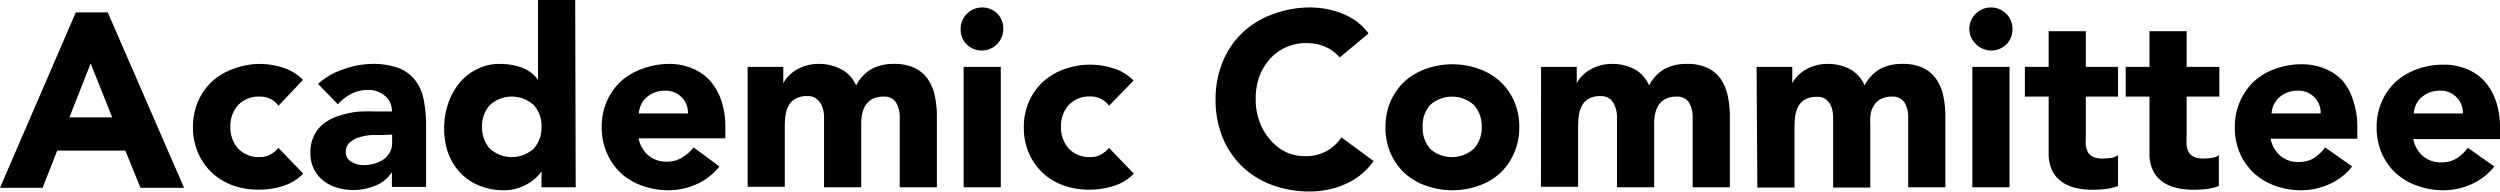 <svg xmlns="http://www.w3.org/2000/svg" viewBox="0 0 201.84 15.48"><title>about02_title01</title><g id="图层_2" data-name="图层 2"><g id="图层_1-2" data-name="图层 1"><path d="M6.12,1H8.7l6.16,14.16H11.34l-1.22-3H4.62l-1.18,3H0Zm1.2,4.12L5.6,9.48H9.06Z"/><path d="M22.48,8.54A1.67,1.67,0,0,0,21.86,8,1.81,1.81,0,0,0,21,7.8a2.29,2.29,0,0,0-1.77.68,2.52,2.52,0,0,0-.63,1.78A2.52,2.52,0,0,0,19.23,12a2.29,2.29,0,0,0,1.77.68,1.61,1.61,0,0,0,.86-.22,2.6,2.6,0,0,0,.62-.52l2,2.08a3.82,3.82,0,0,1-1.65,1,6.25,6.25,0,0,1-1.81.29A6.12,6.12,0,0,1,18.89,15a5.06,5.06,0,0,1-1.72-1A4.83,4.83,0,0,1,16,12.36a5.1,5.1,0,0,1-.42-2.1A5.11,5.11,0,0,1,16,8.16a4.86,4.86,0,0,1,1.15-1.61,5.09,5.09,0,0,1,1.72-1A6.12,6.12,0,0,1,21,5.16a6.22,6.22,0,0,1,1.81.29,3.82,3.82,0,0,1,1.65,1Z"/><path d="M31.64,13.9h0A2.82,2.82,0,0,1,30.27,15a4.57,4.57,0,0,1-1.75.34,4.5,4.5,0,0,1-1.31-.19,3.3,3.3,0,0,1-1.11-.57,2.75,2.75,0,0,1-.76-.94,2.87,2.87,0,0,1-.28-1.3,3,3,0,0,1,.31-1.42,2.77,2.77,0,0,1,.84-1,4.21,4.21,0,0,1,1.21-.59,9,9,0,0,1,1.41-.31A13.6,13.6,0,0,1,30.29,9l1.35,0a1.56,1.56,0,0,0-.57-1.27,2.06,2.06,0,0,0-1.35-.47,2.93,2.93,0,0,0-1.35.31,3.67,3.67,0,0,0-1.09.85l-1.6-1.64a5.51,5.51,0,0,1,2-1.17A7,7,0,0,1,30,5.16a6.07,6.07,0,0,1,2.17.33,3.16,3.16,0,0,1,1.36,1A3.75,3.75,0,0,1,34.2,8a10.33,10.33,0,0,1,.2,2.15v4.94H31.64Zm-.74-3-.85,0a4.36,4.36,0,0,0-1,.17,2.2,2.2,0,0,0-.8.42,1,1,0,0,0-.33.78.86.86,0,0,0,.46.8,1.92,1.92,0,0,0,1,.26,3,3,0,0,0,.85-.12,2.54,2.54,0,0,0,.73-.34,1.64,1.64,0,0,0,.51-.56,1.62,1.62,0,0,0,.19-.8v-.64Z"/><path d="M46.48,15.12H43.72V13.84h0a3.37,3.37,0,0,1-.47.53,3.61,3.61,0,0,1-.68.49,4.2,4.2,0,0,1-.86.36,3.37,3.37,0,0,1-1,.14,5,5,0,0,1-2-.37,4.37,4.37,0,0,1-1.51-1,4.64,4.64,0,0,1-1-1.59,5.79,5.79,0,0,1-.34-2,6.15,6.15,0,0,1,.31-2,5.38,5.38,0,0,1,.88-1.65A4.31,4.31,0,0,1,38.5,5.59a3.94,3.94,0,0,1,1.86-.43,5.15,5.15,0,0,1,1.75.29,2.8,2.8,0,0,1,1.33,1h0V0h3Zm-2.76-4.86a2.52,2.52,0,0,0-.63-1.78,2.64,2.64,0,0,0-3.54,0,2.52,2.52,0,0,0-.63,1.78A2.51,2.51,0,0,0,39.55,12a2.64,2.64,0,0,0,3.54,0A2.51,2.51,0,0,0,43.72,10.26Z"/><path d="M58.08,13.44a4.79,4.79,0,0,1-1.82,1.42,5.46,5.46,0,0,1-2.28.5A6.12,6.12,0,0,1,51.87,15a5.05,5.05,0,0,1-1.72-1A4.8,4.8,0,0,1,49,12.36a5.07,5.07,0,0,1-.42-2.1A5.08,5.08,0,0,1,49,8.16a4.83,4.83,0,0,1,1.15-1.61,5.08,5.08,0,0,1,1.72-1A6.12,6.12,0,0,1,54,5.16a4.8,4.8,0,0,1,1.89.36,4,4,0,0,1,1.44,1,4.69,4.69,0,0,1,.91,1.61,6.48,6.48,0,0,1,.32,2.1v.94h-7a2.38,2.38,0,0,0,.78,1.37,2.21,2.21,0,0,0,1.48.51,2.26,2.26,0,0,0,1.25-.33A3.34,3.34,0,0,0,56,11.9ZM55.54,9.16a1.73,1.73,0,0,0-.5-1.3,1.78,1.78,0,0,0-1.34-.54,2.27,2.27,0,0,0-.88.16,2.23,2.23,0,0,0-.65.41,1.8,1.8,0,0,0-.42.58,1.89,1.89,0,0,0-.17.69Z"/><path d="M60.36,5.4h2.88V6.72h0a2.45,2.45,0,0,1,.4-.56,2.91,2.91,0,0,1,.62-.5,3.58,3.58,0,0,1,.82-.36,3.44,3.44,0,0,1,1-.14,3.8,3.8,0,0,1,1.81.42A2.66,2.66,0,0,1,69.12,6.9a3.25,3.25,0,0,1,1.26-1.34,3.8,3.8,0,0,1,1.82-.4,3.72,3.72,0,0,1,1.65.33,2.7,2.7,0,0,1,1.06.9,3.79,3.79,0,0,1,.56,1.34,7.66,7.66,0,0,1,.17,1.65v5.74h-3V9.46a2.26,2.26,0,0,0-.29-1.17,1.1,1.1,0,0,0-1-.49,2,2,0,0,0-.87.17,1.44,1.44,0,0,0-.56.47,2,2,0,0,0-.3.7,3.79,3.79,0,0,0-.09.84v5.14h-3V10c0-.17,0-.39,0-.64a2.56,2.56,0,0,0-.14-.72A1.38,1.38,0,0,0,65.95,8a1.15,1.15,0,0,0-.79-.24,1.85,1.85,0,0,0-.94.21,1.42,1.42,0,0,0-.55.56,2.27,2.27,0,0,0-.25.79,6.64,6.64,0,0,0-.06.92v4.84h-3Z"/><path d="M77.56,2.34a1.67,1.67,0,0,1,.51-1.23,1.74,1.74,0,0,1,2.46,0A1.68,1.68,0,0,1,81,2.34a1.68,1.68,0,0,1-.51,1.23,1.74,1.74,0,0,1-2.46,0A1.67,1.67,0,0,1,77.56,2.34ZM77.8,5.4h3v9.72h-3Z"/><path d="M89.54,8.54A1.67,1.67,0,0,0,88.92,8a1.82,1.82,0,0,0-.86-.21,2.29,2.29,0,0,0-1.77.68,2.52,2.52,0,0,0-.63,1.78A2.52,2.52,0,0,0,86.29,12a2.29,2.29,0,0,0,1.77.68,1.61,1.61,0,0,0,.86-.22,2.62,2.62,0,0,0,.62-.52l2,2.08a3.83,3.83,0,0,1-1.65,1,6.24,6.24,0,0,1-1.81.29A6.12,6.12,0,0,1,85.95,15a5.06,5.06,0,0,1-1.72-1,4.83,4.83,0,0,1-1.15-1.61,5.09,5.09,0,0,1-.42-2.1,5.09,5.09,0,0,1,.42-2.1,4.86,4.86,0,0,1,1.15-1.61,5.09,5.09,0,0,1,1.72-1,6.12,6.12,0,0,1,2.11-.36,6.21,6.21,0,0,1,1.81.29,3.83,3.83,0,0,1,1.65,1Z"/><path d="M108.16,4.64A3.06,3.06,0,0,0,107,3.78a3.76,3.76,0,0,0-1.55-.3,3.88,3.88,0,0,0-2.93,1.29,4.41,4.41,0,0,0-.86,1.45A5.22,5.22,0,0,0,101.38,8a5.18,5.18,0,0,0,.31,1.83,4.53,4.53,0,0,0,.85,1.44,3.84,3.84,0,0,0,1.27,1,3.67,3.67,0,0,0,1.57.34,3.52,3.52,0,0,0,1.7-.4,3.39,3.39,0,0,0,1.22-1.12L110.9,13a5.41,5.41,0,0,1-2.28,1.86,7.05,7.05,0,0,1-2.84.6,8.72,8.72,0,0,1-3.06-.52,7,7,0,0,1-2.42-1.49,6.74,6.74,0,0,1-1.59-2.35A8,8,0,0,1,98.14,8,8,8,0,0,1,98.71,5a6.74,6.74,0,0,1,1.59-2.35,7,7,0,0,1,2.42-1.49A8.72,8.72,0,0,1,105.78.6,7.6,7.6,0,0,1,107,.71a6.82,6.82,0,0,1,1.28.35,5.72,5.72,0,0,1,1.21.64,4.81,4.81,0,0,1,1,1Z"/><path d="M111.86,10.26a5.08,5.08,0,0,1,.42-2.1,4.83,4.83,0,0,1,1.15-1.61,5.08,5.08,0,0,1,1.72-1,6.36,6.36,0,0,1,4.22,0,5.09,5.09,0,0,1,1.72,1,4.84,4.84,0,0,1,1.15,1.61,5.09,5.09,0,0,1,.42,2.1,5.09,5.09,0,0,1-.42,2.1A4.82,4.82,0,0,1,121.09,14a5.06,5.06,0,0,1-1.72,1,6.36,6.36,0,0,1-4.22,0,5.05,5.05,0,0,1-1.72-1,4.8,4.8,0,0,1-1.15-1.61A5.07,5.07,0,0,1,111.86,10.26Zm3,0a2.51,2.51,0,0,0,.63,1.78A2.65,2.65,0,0,0,119,12a2.51,2.51,0,0,0,.63-1.78A2.52,2.52,0,0,0,119,8.48a2.65,2.65,0,0,0-3.54,0A2.52,2.52,0,0,0,114.86,10.26Z"/><path d="M124.42,5.4h2.88V6.72h0a2.45,2.45,0,0,1,.4-.56,3,3,0,0,1,.62-.5,3.57,3.57,0,0,1,.82-.36,3.44,3.44,0,0,1,1-.14,3.8,3.8,0,0,1,1.81.42,2.65,2.65,0,0,1,1.19,1.32,3.26,3.26,0,0,1,1.26-1.34,3.8,3.8,0,0,1,1.82-.4,3.72,3.72,0,0,1,1.65.33,2.7,2.7,0,0,1,1.06.9,3.81,3.81,0,0,1,.56,1.34,7.66,7.66,0,0,1,.17,1.65v5.74h-3V9.46a2.26,2.26,0,0,0-.29-1.17,1.1,1.1,0,0,0-1-.49,2,2,0,0,0-.87.17,1.44,1.44,0,0,0-.56.47,2,2,0,0,0-.3.7,3.79,3.79,0,0,0-.09.84v5.14h-3V10c0-.17,0-.39,0-.64a2.57,2.57,0,0,0-.14-.72A1.38,1.38,0,0,0,130,8a1.15,1.15,0,0,0-.79-.24,1.85,1.85,0,0,0-.94.21,1.43,1.43,0,0,0-.55.56,2.29,2.29,0,0,0-.25.79,6.79,6.79,0,0,0-.06.92v4.84h-3Z"/><path d="M141.82,5.4h2.88V6.72h0a2.45,2.45,0,0,1,.4-.56,2.91,2.91,0,0,1,.62-.5,3.58,3.58,0,0,1,.82-.36,3.44,3.44,0,0,1,1-.14,3.8,3.8,0,0,1,1.81.42,2.66,2.66,0,0,1,1.19,1.32,3.25,3.25,0,0,1,1.26-1.34,3.8,3.8,0,0,1,1.82-.4,3.72,3.72,0,0,1,1.65.33,2.7,2.7,0,0,1,1.06.9,3.79,3.79,0,0,1,.56,1.34,7.66,7.66,0,0,1,.17,1.65v5.74h-3V9.46a2.26,2.26,0,0,0-.29-1.17,1.1,1.1,0,0,0-1-.49,2,2,0,0,0-.87.17,1.44,1.44,0,0,0-.56.47,2,2,0,0,0-.3.7A3.79,3.79,0,0,0,151,10v5.14h-3V10c0-.17,0-.39,0-.64a2.56,2.56,0,0,0-.14-.72,1.38,1.38,0,0,0-.39-.58,1.15,1.15,0,0,0-.79-.24,1.85,1.85,0,0,0-.94.21,1.42,1.42,0,0,0-.55.56,2.27,2.27,0,0,0-.25.79,6.64,6.64,0,0,0-.06.92v4.84h-3Z"/><path d="M159,2.34a1.67,1.67,0,0,1,.51-1.23,1.74,1.74,0,0,1,2.46,0,1.68,1.68,0,0,1,.51,1.23A1.68,1.68,0,0,1,162,3.57a1.74,1.74,0,0,1-2.46,0A1.67,1.67,0,0,1,159,2.34Zm.24,3.06h3v9.72h-3Z"/><path d="M171,7.8H168.4V11a6.18,6.18,0,0,0,0,.73,1.5,1.5,0,0,0,.18.57.91.91,0,0,0,.43.37,1.9,1.9,0,0,0,.77.13,5.22,5.22,0,0,0,.63-.05,1.06,1.06,0,0,0,.59-.23v2.5a4.44,4.44,0,0,1-1,.24,9.36,9.36,0,0,1-1.06.06,5.78,5.78,0,0,1-1.4-.16,3.21,3.21,0,0,1-1.12-.51,2.39,2.39,0,0,1-.75-.91,3.11,3.11,0,0,1-.27-1.36V7.8h-1.92V5.4h1.92V2.52h3V5.4H171Z"/><path d="M179.18,7.8h-2.64V11a6,6,0,0,0,0,.73,1.46,1.46,0,0,0,.18.57.91.91,0,0,0,.43.37,1.91,1.91,0,0,0,.77.13,5.23,5.23,0,0,0,.63-.05,1.06,1.06,0,0,0,.59-.23v2.5a4.43,4.43,0,0,1-1,.24,9.38,9.38,0,0,1-1.06.06,5.78,5.78,0,0,1-1.4-.16,3.19,3.19,0,0,1-1.12-.51,2.39,2.39,0,0,1-.75-.91,3.1,3.1,0,0,1-.27-1.36V7.8h-1.92V5.4h1.92V2.52h3V5.4h2.64Z"/><path d="M189.9,13.44a4.79,4.79,0,0,1-1.82,1.42,5.46,5.46,0,0,1-2.28.5,6.12,6.12,0,0,1-2.11-.36A5.05,5.05,0,0,1,182,14a4.8,4.8,0,0,1-1.15-1.61,5.07,5.07,0,0,1-.42-2.1,5.08,5.08,0,0,1,.42-2.1A4.83,4.83,0,0,1,182,6.55a5.08,5.08,0,0,1,1.72-1,6.12,6.12,0,0,1,2.11-.36,4.8,4.8,0,0,1,1.89.36,4,4,0,0,1,1.44,1A4.69,4.69,0,0,1,190,8.16a6.48,6.48,0,0,1,.32,2.1v.94h-7a2.38,2.38,0,0,0,.78,1.37,2.21,2.21,0,0,0,1.48.51,2.26,2.26,0,0,0,1.25-.33,3.34,3.34,0,0,0,.89-.85Zm-2.54-4.28a1.73,1.73,0,0,0-.5-1.3,1.78,1.78,0,0,0-1.34-.54,2.27,2.27,0,0,0-.88.16,2.23,2.23,0,0,0-.65.41,1.8,1.8,0,0,0-.42.58,1.89,1.89,0,0,0-.17.69Z"/><path d="M201.38,13.44a4.79,4.79,0,0,1-1.82,1.42,5.46,5.46,0,0,1-2.28.5,6.12,6.12,0,0,1-2.11-.36,5.06,5.06,0,0,1-1.72-1,4.83,4.83,0,0,1-1.15-1.61,5.09,5.09,0,0,1-.42-2.1,5.09,5.09,0,0,1,.42-2.1,4.86,4.86,0,0,1,1.15-1.61,5.09,5.09,0,0,1,1.72-1,6.12,6.12,0,0,1,2.11-.36,4.8,4.8,0,0,1,1.89.36,3.93,3.93,0,0,1,1.44,1,4.69,4.69,0,0,1,.91,1.61,6.51,6.51,0,0,1,.32,2.1v.94h-7a2.38,2.38,0,0,0,.78,1.37,2.2,2.2,0,0,0,1.48.51,2.26,2.26,0,0,0,1.25-.33,3.34,3.34,0,0,0,.89-.85Zm-2.54-4.28a1.74,1.74,0,0,0-.5-1.3A1.78,1.78,0,0,0,197,7.32a2.28,2.28,0,0,0-.88.16,2.23,2.23,0,0,0-.65.41,1.8,1.8,0,0,0-.42.58,1.91,1.91,0,0,0-.17.69Z"/></g></g></svg>